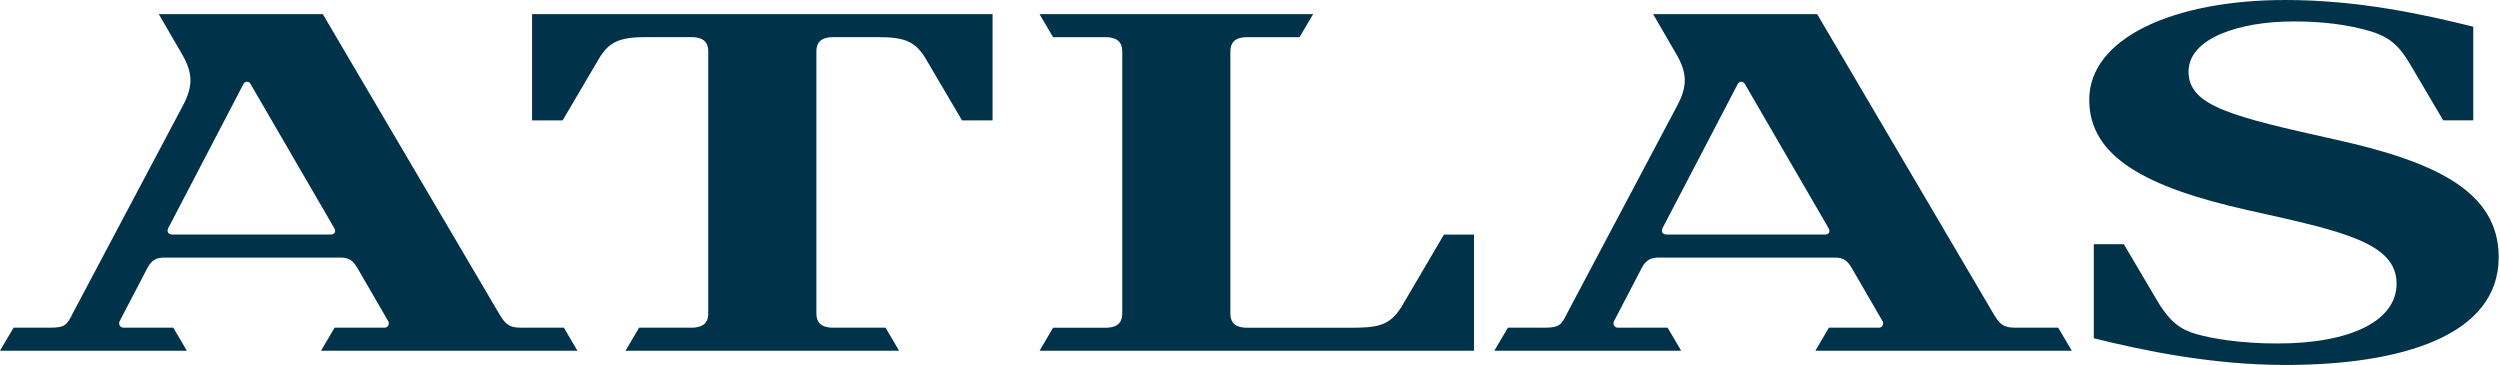 <svg width="137" height="20" viewBox="0 0 137 20" fill="none" xmlns="http://www.w3.org/2000/svg">
<path d="M54.393 0.773V6.599H52.719C52.148 5.629 51.042 3.748 50.749 3.25C50.184 2.29 49.618 2.034 48.119 2.034C47.207 2.034 46.138 2.034 45.67 2.034C45.202 2.034 44.739 2.166 44.739 2.81C44.739 3.368 44.739 16.627 44.739 17.182C44.739 17.826 45.202 17.958 45.67 17.958C46.292 17.958 48.528 17.958 48.528 17.958L49.271 19.219H34.279L35.022 17.958C35.022 17.958 37.259 17.958 37.881 17.958C38.349 17.958 38.812 17.826 38.812 17.182V2.81C38.812 2.166 38.349 2.034 37.881 2.034C37.412 2.034 36.344 2.034 35.431 2.034C33.932 2.034 33.367 2.29 32.802 3.25C32.508 3.748 31.402 5.629 30.831 6.599H29.157V0.773H54.388H54.393Z" fill="#003349"/>
<path d="M56.966 19.222L57.709 17.961C57.709 17.961 59.946 17.961 60.568 17.961C61.036 17.961 61.499 17.829 61.499 17.185V2.813C61.499 2.169 61.036 2.037 60.568 2.037C59.946 2.037 57.709 2.037 57.709 2.037L56.966 0.776H71.958L71.215 2.037C71.215 2.037 68.979 2.037 68.357 2.037C67.888 2.037 67.425 2.169 67.425 2.813C67.425 3.371 67.425 16.63 67.425 17.185C67.425 17.829 67.888 17.961 68.357 17.961C68.979 17.961 73.029 17.961 73.942 17.961C75.468 17.961 76.17 17.885 76.841 16.746C77.212 16.113 78.902 13.24 79.128 12.855H80.775V19.222H56.966Z" fill="#003349"/>
<path d="M3.954 17.241C3.674 17.772 3.58 17.958 2.759 17.958H0.743L0 19.219H10.239L9.496 17.958H6.777C6.573 17.958 6.476 17.756 6.557 17.6C6.573 17.57 8.015 14.806 8.075 14.69C8.317 14.224 8.599 14.116 9.027 14.116H18.599C19.061 14.116 19.298 14.197 19.578 14.676C19.643 14.79 21.263 17.578 21.279 17.608C21.355 17.737 21.271 17.958 21.075 17.958H18.335L17.592 19.219H31.644L30.901 17.958H28.619C28.032 17.958 27.758 17.883 27.392 17.26C27.163 16.872 17.691 0.776 17.691 0.776H8.702C8.702 0.776 9.633 2.382 9.967 2.956C10.559 3.977 10.605 4.691 10.021 5.791C9.714 6.367 4.21 16.751 3.948 17.244L3.954 17.241ZM18.114 12.852H9.445C9.221 12.852 9.122 12.691 9.224 12.494C9.326 12.297 13.237 4.804 13.339 4.608C13.428 4.438 13.635 4.433 13.729 4.6C13.84 4.791 18.206 12.311 18.319 12.505C18.432 12.699 18.337 12.855 18.114 12.855V12.852Z" fill="#003349"/>
<path d="M85.844 17.241C85.564 17.772 85.47 17.958 84.649 17.958H82.633L81.89 19.219H92.129L91.386 17.958H88.667C88.463 17.958 88.366 17.756 88.447 17.6C88.463 17.57 89.905 14.806 89.965 14.69C90.207 14.224 90.489 14.116 90.917 14.116H100.488C100.951 14.116 101.188 14.197 101.468 14.676C101.533 14.79 103.153 17.578 103.169 17.608C103.245 17.737 103.161 17.958 102.965 17.958H100.225L99.482 19.219H113.534L112.791 17.958H110.509C109.922 17.958 109.648 17.883 109.282 17.26C109.053 16.872 99.581 0.776 99.581 0.776H90.592C90.592 0.776 91.523 2.382 91.857 2.956C92.449 3.977 92.495 4.691 91.91 5.791C91.604 6.367 86.1 16.751 85.838 17.244L85.844 17.241ZM100.001 12.852H91.332C91.108 12.852 91.009 12.691 91.111 12.494C91.213 12.297 95.124 4.804 95.226 4.608C95.315 4.438 95.522 4.433 95.617 4.6C95.727 4.791 100.093 12.311 100.206 12.505C100.319 12.699 100.225 12.855 100.001 12.855V12.852Z" fill="#003349"/>
<path d="M128.023 7.657C122.344 6.391 119.932 5.822 119.932 3.928C119.932 2.083 122.731 1.175 125.676 1.175C127.398 1.175 128.706 1.369 129.826 1.692C131.029 2.04 131.519 2.576 132.098 3.559C132.765 4.694 133.766 6.388 133.888 6.596H135.535V1.463C132.781 0.779 129.218 0 125.234 0C119.111 0 114.49 2.088 114.49 5.464C114.49 8.59 117.571 10.265 123.248 11.532C128.305 12.658 131.333 13.286 131.333 15.544C131.333 17.551 128.887 18.823 124.782 18.823C122.766 18.823 121.197 18.55 120.349 18.305C119.528 18.068 118.92 17.68 118.191 16.438C117.477 15.231 116.387 13.383 116.387 13.383H114.74V18.537C117.493 19.221 121.254 20 125.237 20C131.605 20 136.929 18.392 136.929 14.097C136.929 10.476 133.438 8.864 128.025 7.657H128.023Z" fill="#003349"/>
</svg>

